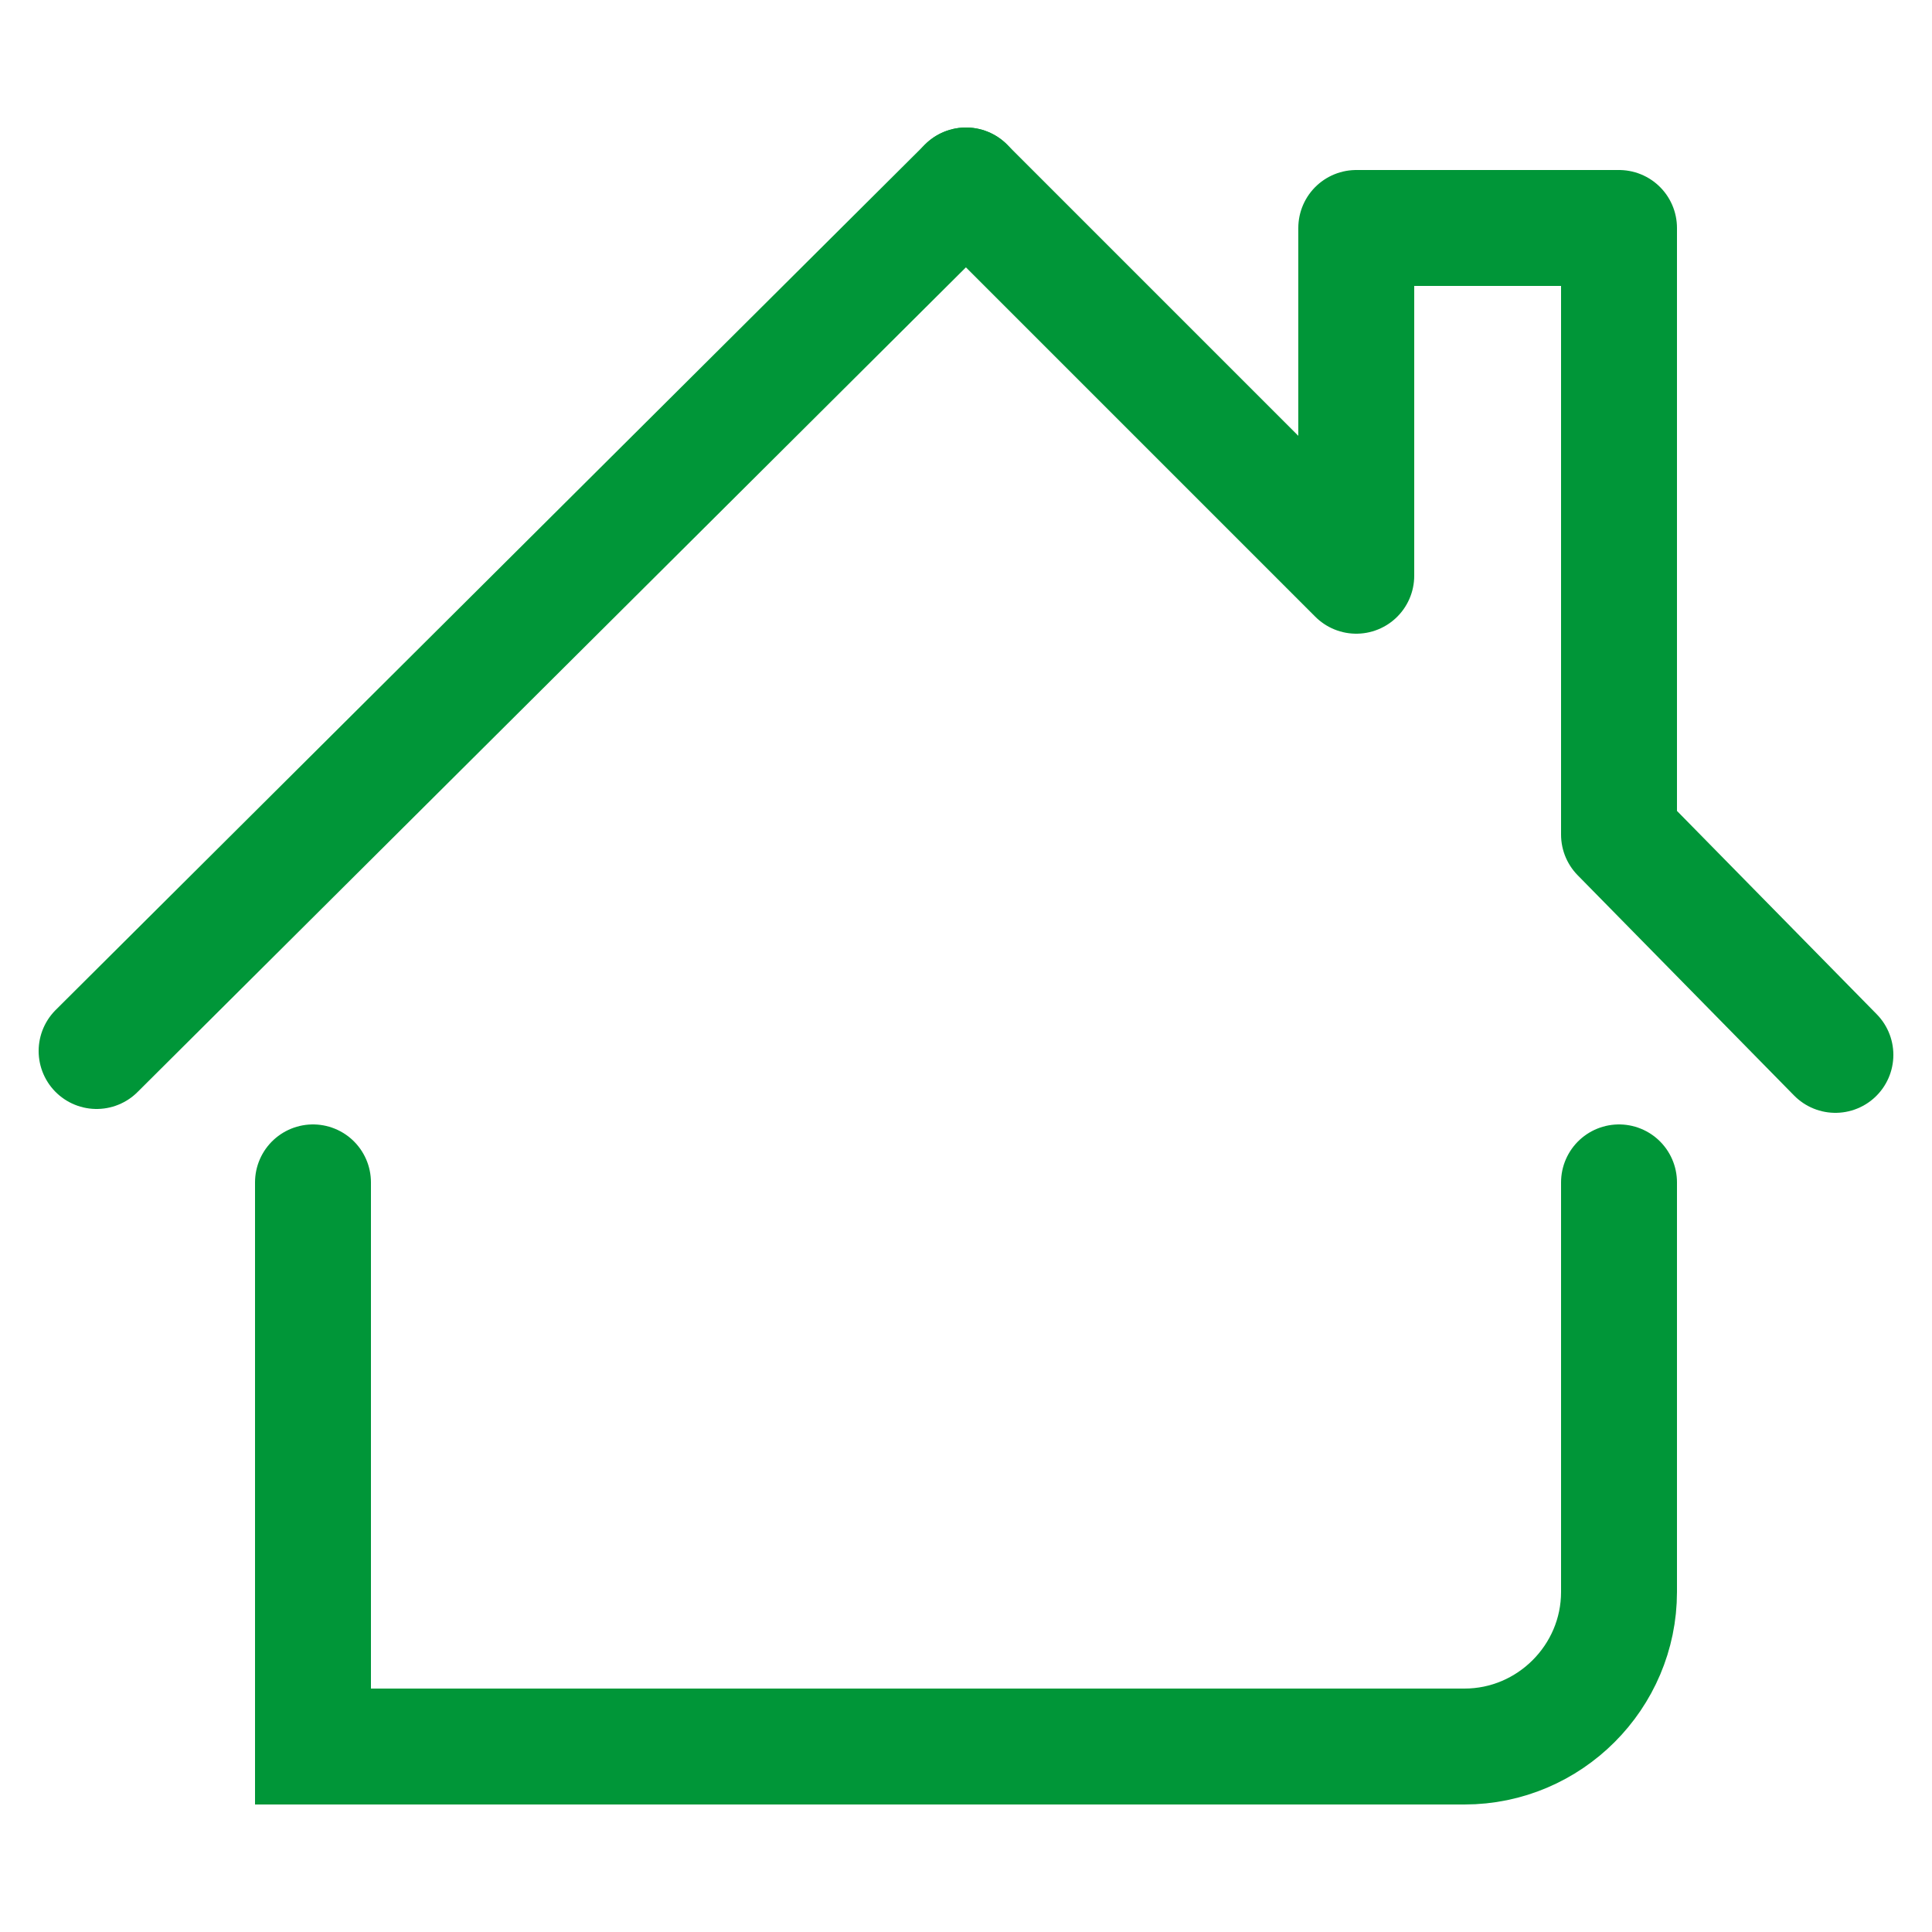 <?xml version="1.0" encoding="utf-8"?>
<!-- Generator: Adobe Illustrator 23.0.6, SVG Export Plug-In . SVG Version: 6.00 Build 0)  -->
<svg version="1.1" baseProfile="tiny" id="Layer_1" xmlns="http://www.w3.org/2000/svg" xmlns:xlink="http://www.w3.org/1999/xlink"
	 x="0px" y="0px" viewBox="0 0 50 50" xml:space="preserve">
<g id="XMLID_4601_">
	
		<polyline id="XMLID_4609_" fill="none" stroke="#009638" stroke-width="3" stroke-linecap="round" stroke-linejoin="round" stroke-miterlimit="10" points="
		25,4.8 35.1,14.9 35.1,5.9 41.9,5.9 41.9,21.6 47.5,27.3 	"/>
	
		<line id="XMLID_4608_" fill="none" stroke="#009638" stroke-width="3" stroke-linecap="round" stroke-miterlimit="10" x1="25" y1="4.8" x2="2.5" y2="27.2"/>
	<path id="XMLID_4607_" fill="none" stroke="#009638" stroke-width="3" stroke-linecap="round" stroke-miterlimit="10" d="
		M41.9,30.6v10.6c0,2.2-1.8,4-4,4H8.1V30.6"/>
</g>
</svg>
